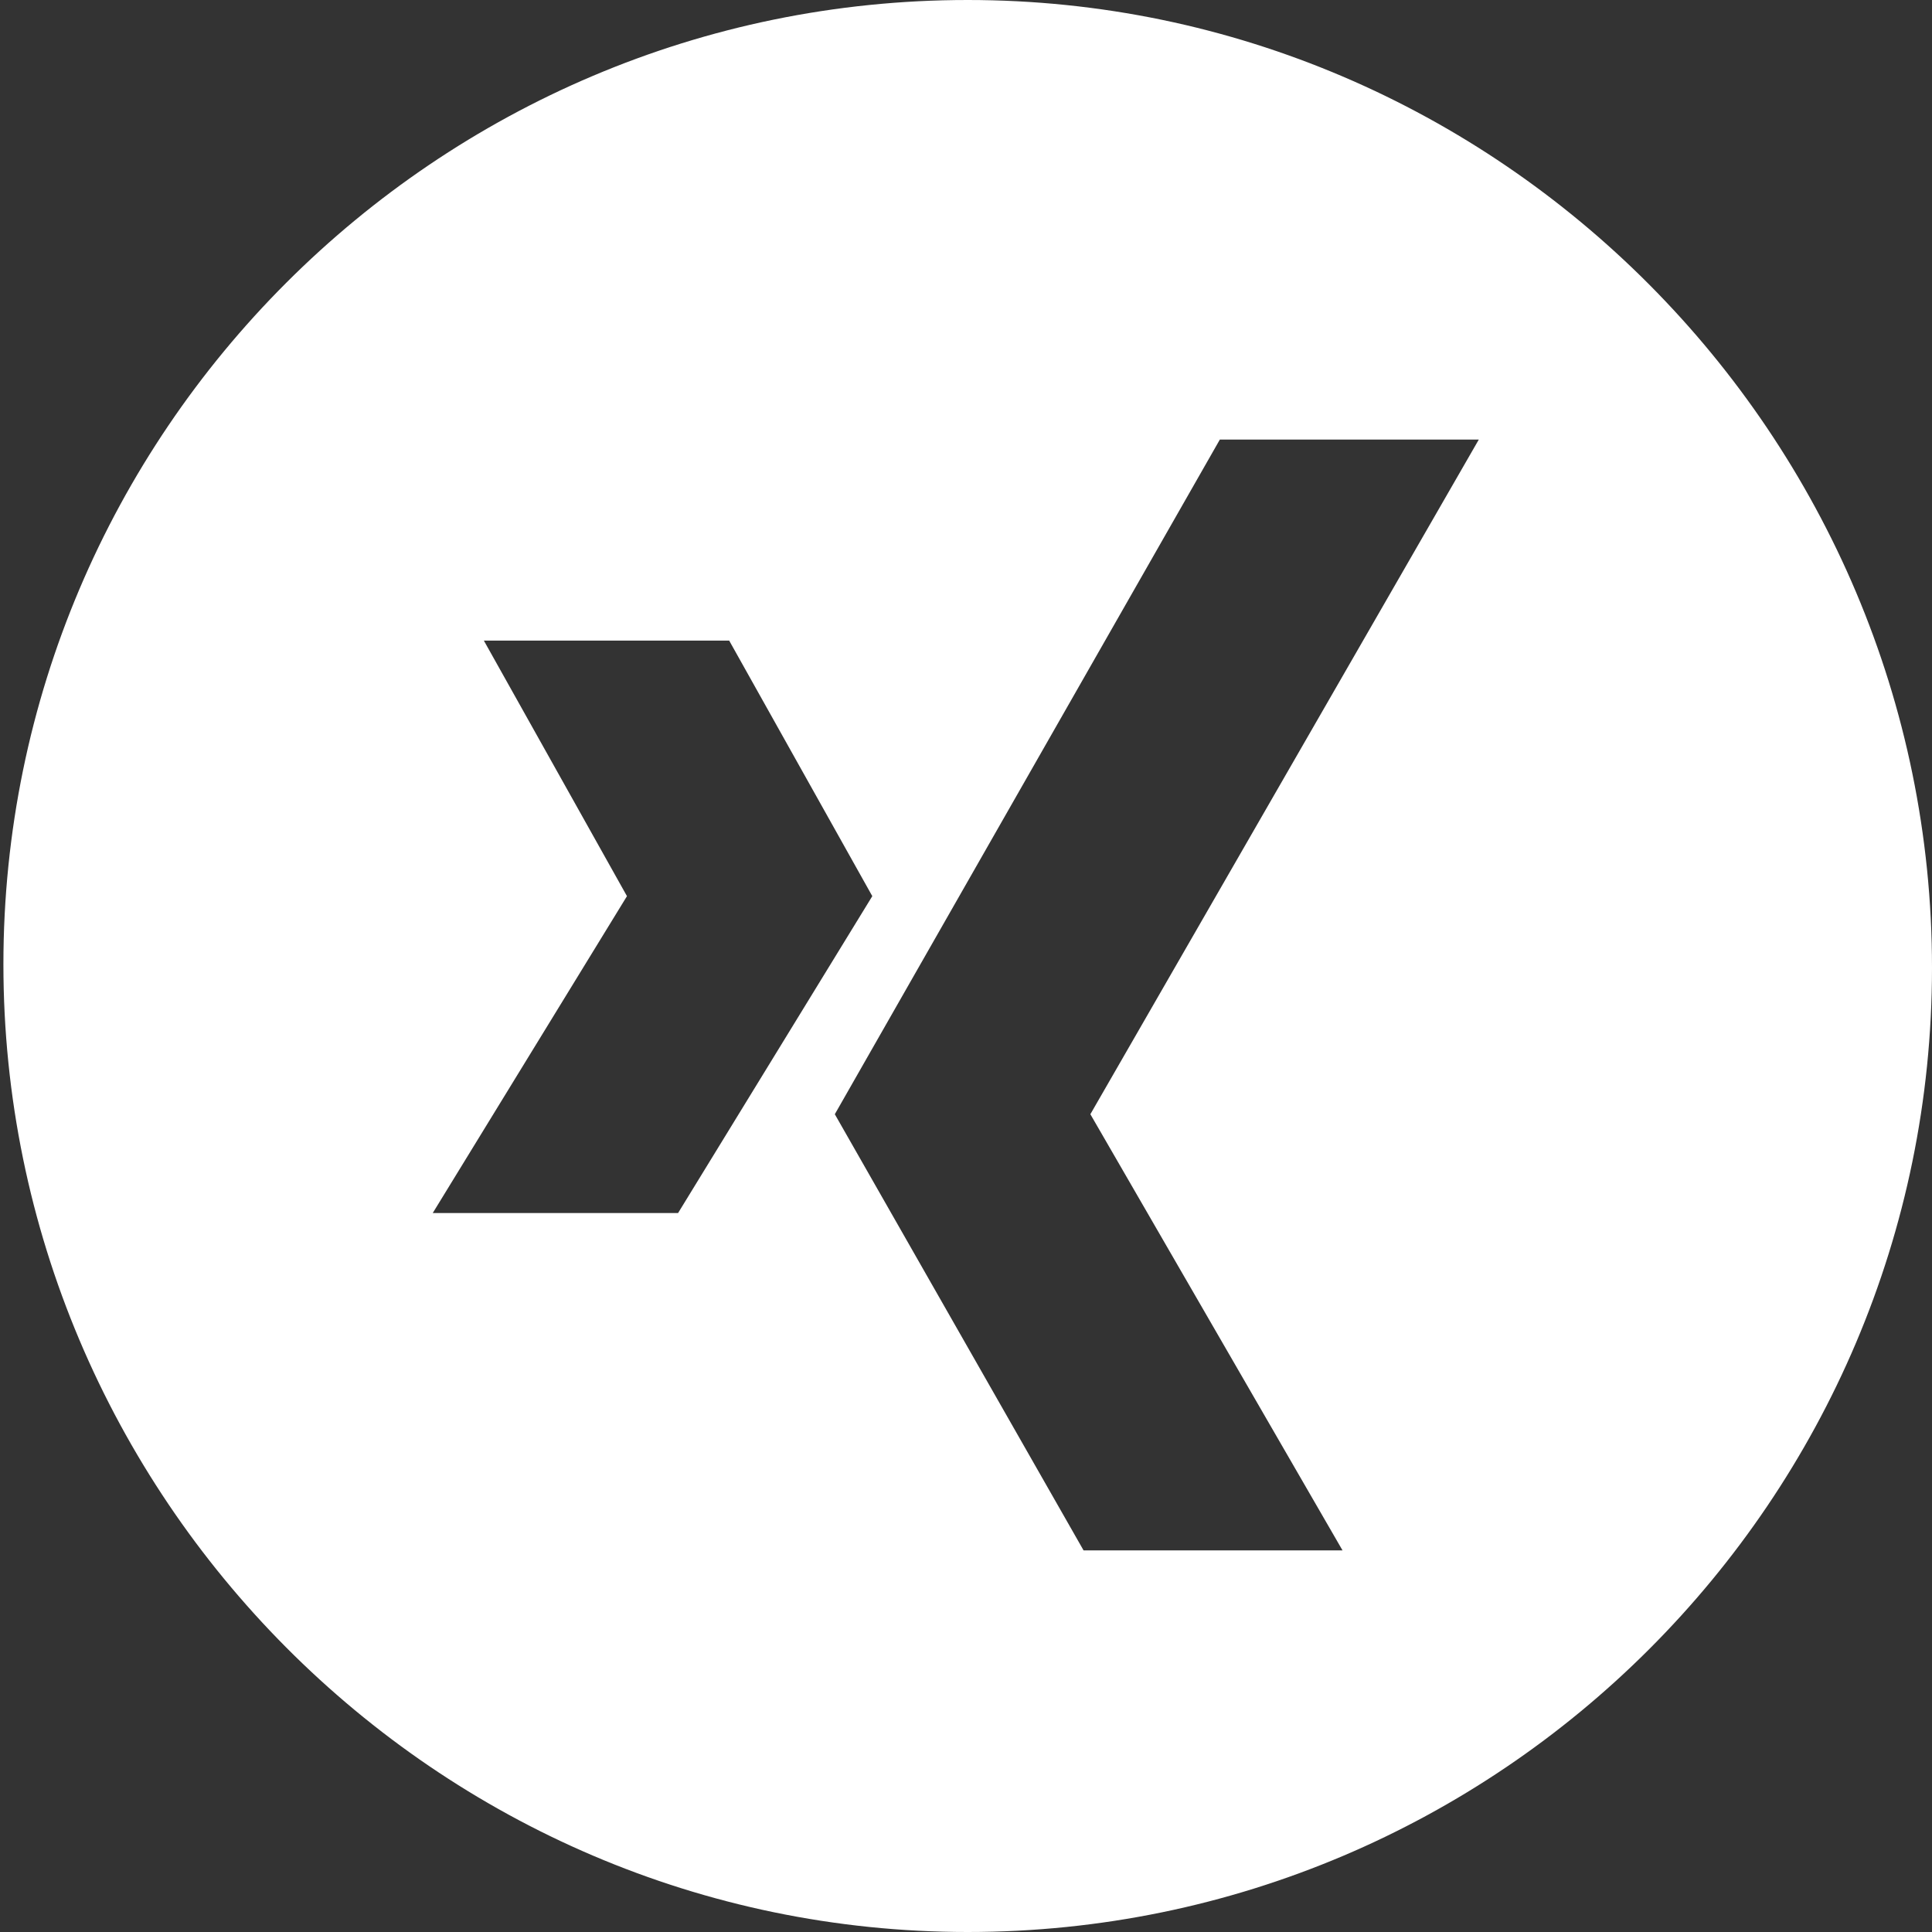 <?xml version="1.0" encoding="utf-8"?>
<!-- Generator: Adobe Illustrator 19.1.0, SVG Export Plug-In . SVG Version: 6.00 Build 0)  -->
<svg version="1.0" id="Layer_1" xmlns="http://www.w3.org/2000/svg" xmlns:xlink="http://www.w3.org/1999/xlink" x="0px" y="0px"
	 width="56.7px" height="56.7px" viewBox="15 -12.7 56.7 56.7" style="enable-background:new 15 -12.7 56.7 56.7;"
	 xml:space="preserve">
<rect x="15" y="-12.7" width="56.7" height="56.7" fill="#333333" stroke="none"/>
<style type="text/css">
	.st0{fill:#FFFFFF;}
</style>
<path class="st0" d="M43.4-12.7C27.8-12.7,15.1,0,15.1,15.6S27.8,44,43.4,44s28.3-12.7,28.3-28.3S59-12.7,43.4-12.7z M27.7,22.9
	l5.7-9.3l-4.2-7.5h7.2l4.2,7.5l-5.7,9.3C34.9,22.9,27.7,22.9,27.7,22.9z M54.4,32.8h-7.6L39.5,20L50.8,0.2h7.6L47,20L54.4,32.8z"/>
</svg>
